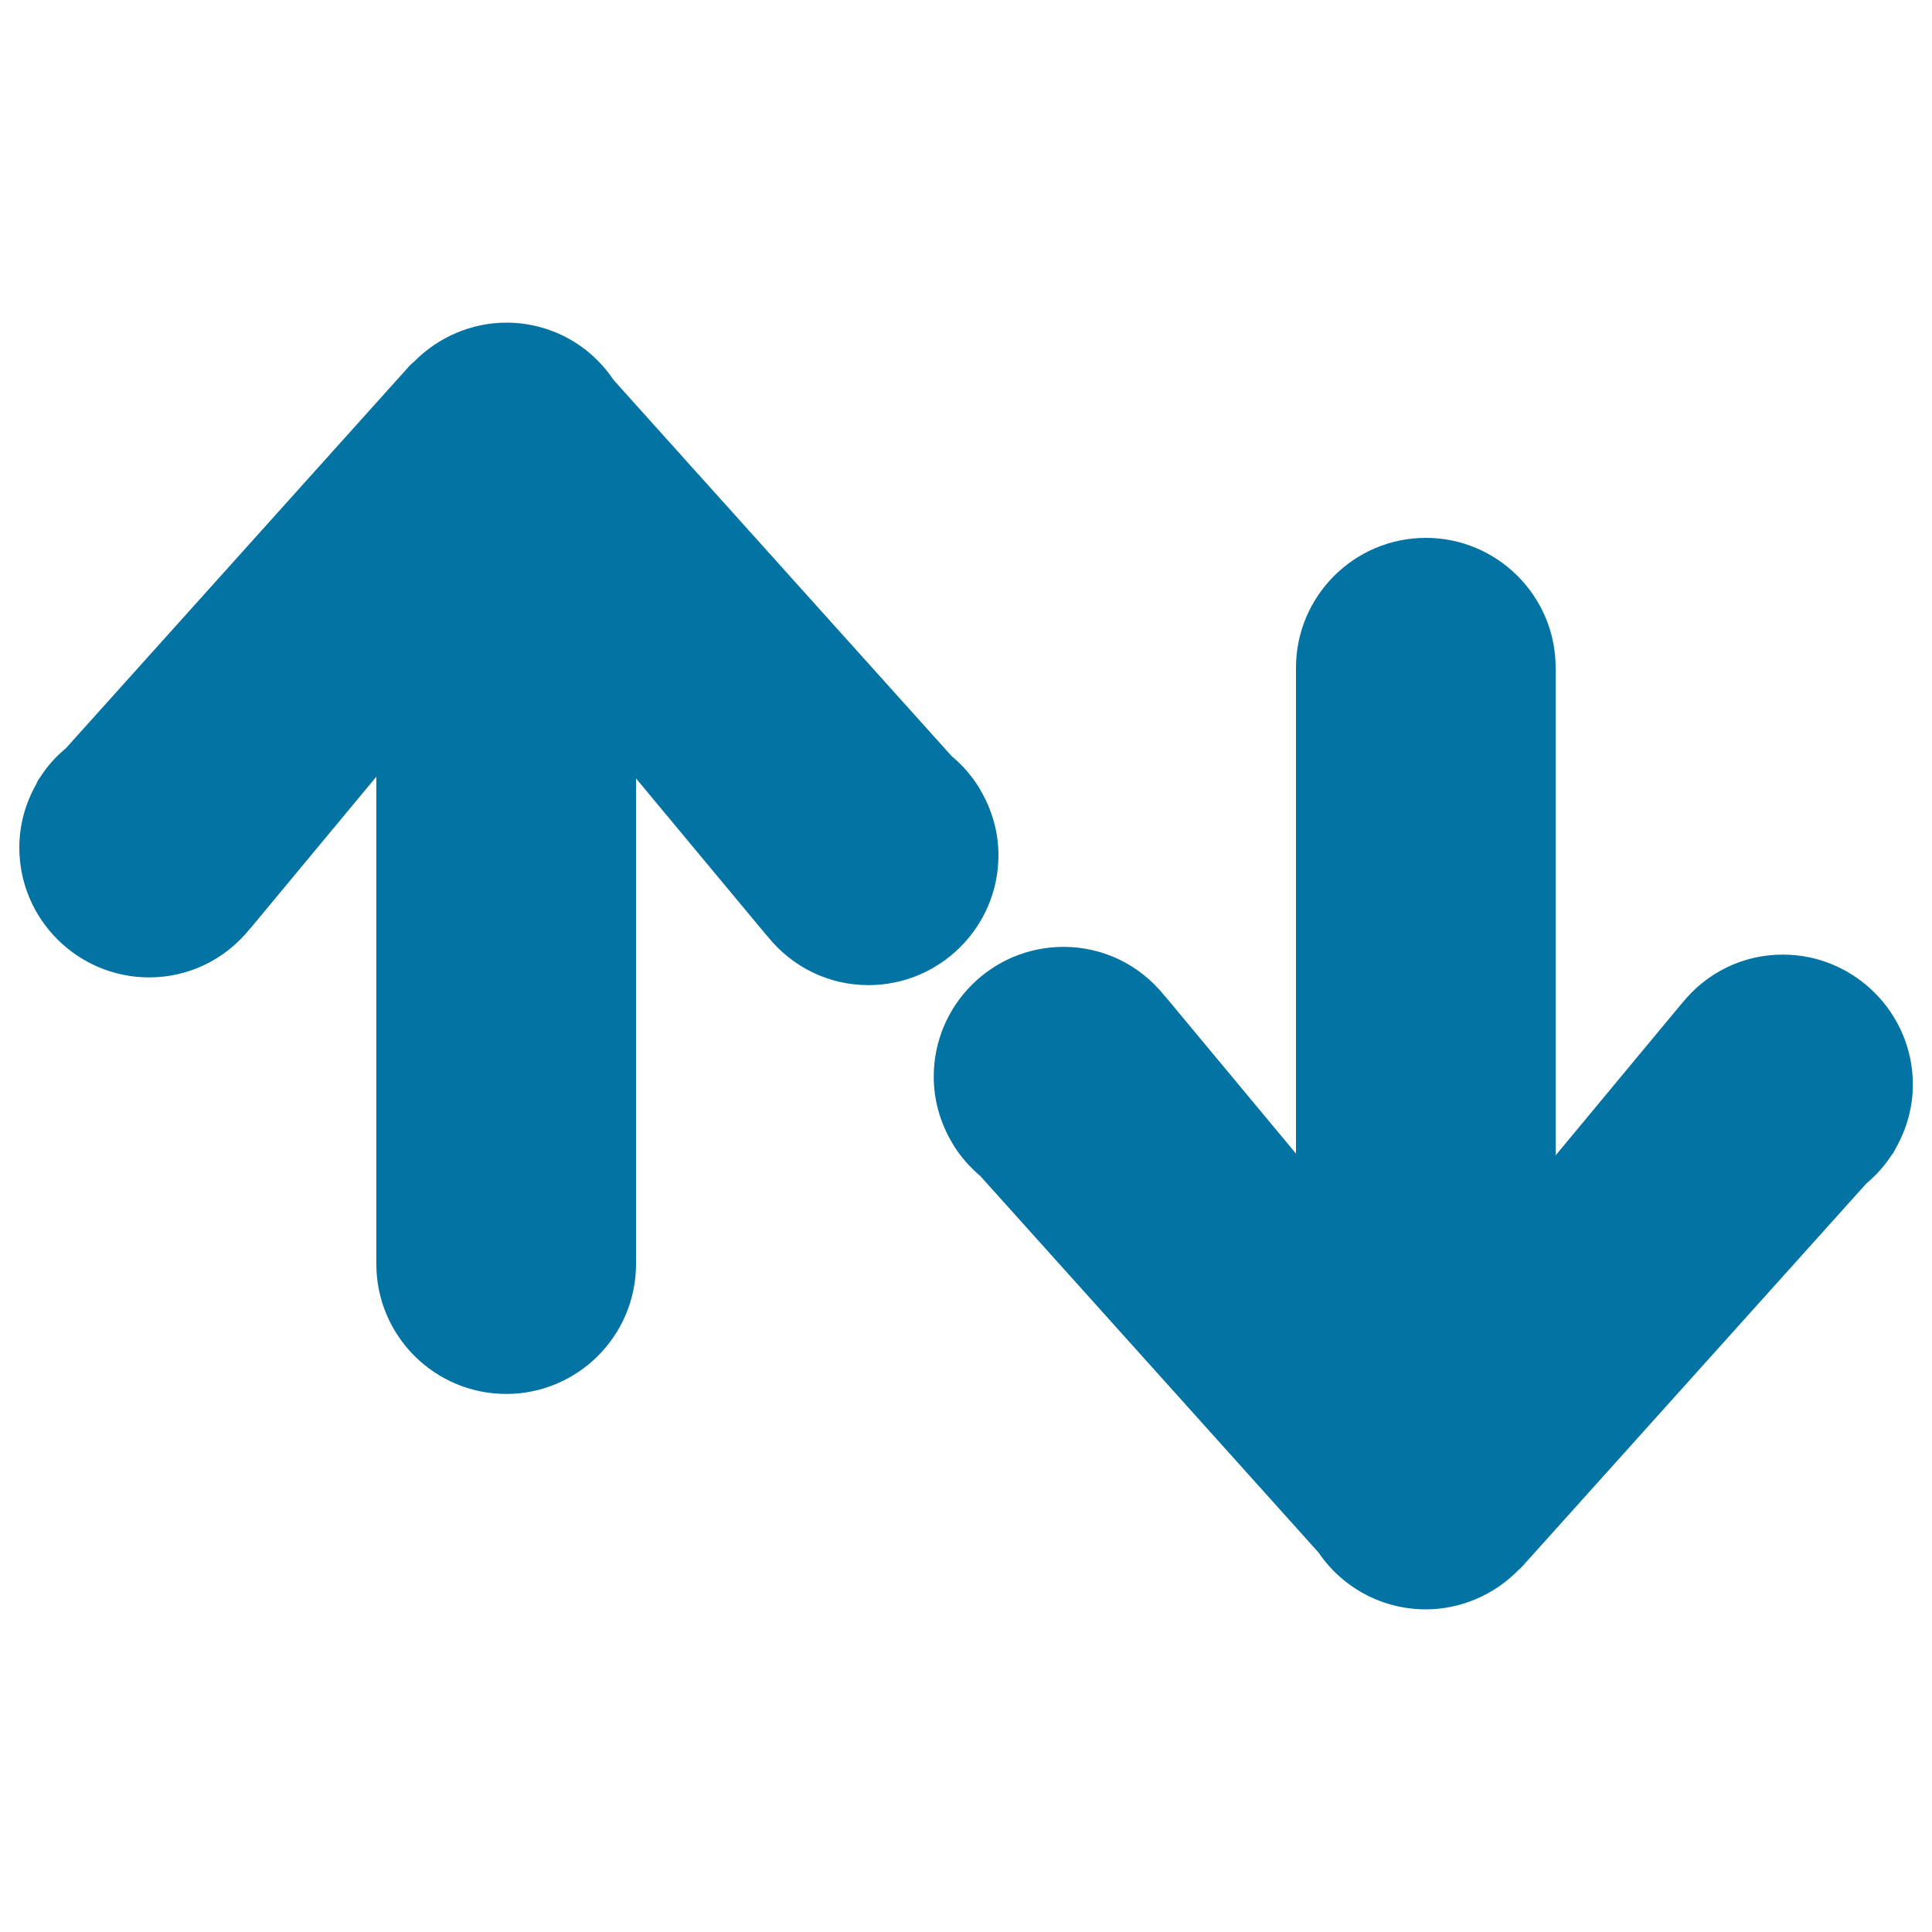 <svg xmlns="http://www.w3.org/2000/svg" viewBox="0 0 1000 1000" style="fill:#0273a2">
<title>Arrows Outline Up And Down SVG icon</title>
<g><g><path d="M516.8,442.7c0-11.9-3.3-23.7-9.6-34.2c-0.3-0.6-0.6-1.1-1-1.7c-3.6-5.7-8.2-10.9-13.6-15.4l-175-194.7C305.1,178,284.4,167,262.1,167c-17.9,0-35.2,7.4-47.9,20.3c-0.7,0.6-1.4,1.2-2.1,1.9l-178,198.1c-5.2,4.3-9.6,9.2-13.1,14.7c-0.9,1.1-1.7,2.4-2.2,3.8C13,416,10,427.3,10,438.7c0,37.1,30.2,67.2,67.2,67.2c20.3,0,39.2-9.1,52.1-25.1c0.3-0.3,0.6-0.7,0.9-1l64.6-77.8v252.3c0,37.1,30.2,67.2,67.2,67.2c37.1,0,67.2-30.2,67.2-67.2V402.9l67.3,80.9c0.3,0.3,0.5,0.6,0.8,0.9c12.9,16,31.8,25.2,52.2,25.2C486.6,509.9,516.8,479.7,516.8,442.7z"/><path d="M922.8,494.1c-20.4,0-39.3,9.1-52.2,25.2c-0.3,0.3-0.5,0.6-0.8,0.9l-64.6,77.8V345.6c0-37.1-30.2-67.2-67.2-67.2c-37.1,0-67.2,30.2-67.2,67.2v251.5l-67.3-80.9c-0.3-0.3-0.6-0.7-0.9-1c-12.9-16-31.8-25.1-52.1-25.1c-37.1,0-67.2,30.1-67.2,67.2c0,12,3.3,23.9,9.7,34.5c0.3,0.5,0.5,0.9,0.8,1.4c3.6,5.7,8.2,10.9,13.6,15.5l175,194.8c12.6,18.5,33.2,29.5,55.6,29.5c17.9,0,35.3-7.4,48-20.4c0.7-0.6,1.4-1.2,2-1.9l178-198.1c5.1-4.3,9.5-9.2,13-14.6c1-1.2,1.7-2.5,2.3-3.8c5.8-10.2,8.8-21.5,8.8-33C990,524.3,959.8,494.1,922.8,494.1z"/></g></g>
</svg>